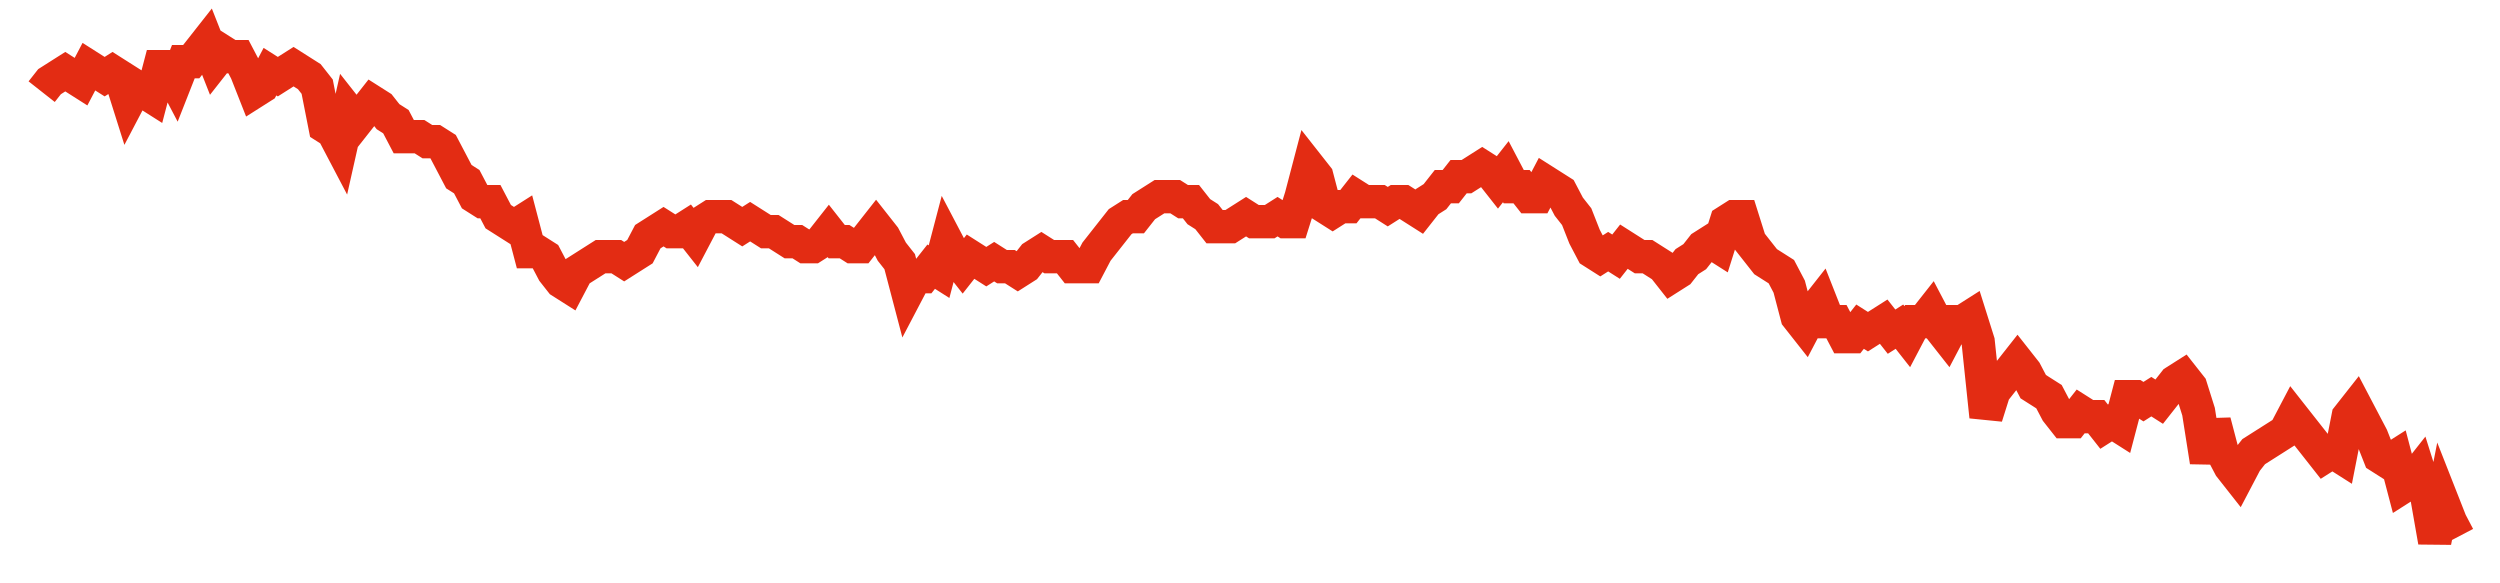<svg width="300" height="70" viewBox="0 0 300 70" xmlns="http://www.w3.org/2000/svg">
    <path d="M 5,11 L 5.945,9.8 L 6.889,9.2 L 7.834,8.6 L 8.779,9.2 L 9.723,9.8 L 10.668,8 L 11.612,8.6 L 12.557,9.2 L 13.502,8.6 L 14.446,9.2 L 15.391,12.2 L 16.336,10.4 L 17.28,11 L 18.225,11.6 L 19.169,8 L 20.114,8 L 21.059,9.8 L 22.003,7.4 L 22.948,7.4 L 23.893,6.2 L 24.837,5 L 25.782,7.4 L 26.726,6.2 L 27.671,6.8 L 28.616,6.8 L 29.56,8.6 L 30.505,11 L 31.45,10.4 L 32.394,8.6 L 33.339,9.2 L 34.283,8.6 L 35.228,8 L 36.173,8.6 L 37.117,9.2 L 38.062,10.4 L 39.007,15.2 L 39.951,15.8 L 40.896,17.6 L 41.84,13.4 L 42.785,14.6 L 43.73,13.4 L 44.674,12.2 L 45.619,12.8 L 46.564,14 L 47.508,14.6 L 48.453,16.4 L 49.397,16.4 L 50.342,16.4 L 51.287,17 L 52.231,17 L 53.176,17.6 L 54.121,19.4 L 55.065,21.2 L 56.01,21.8 L 56.954,23.6 L 57.899,24.2 L 58.844,24.2 L 59.788,26 L 60.733,26.6 L 61.678,27.2 L 62.622,26.6 L 63.567,30.2 L 64.511,30.2 L 65.456,30.8 L 66.401,32.6 L 67.345,33.8 L 68.29,34.4 L 69.235,32.6 L 70.179,32 L 71.124,31.4 L 72.068,30.8 L 73.013,30.8 L 73.958,30.8 L 74.902,31.4 L 75.847,30.8 L 76.792,30.2 L 77.736,28.4 L 78.681,27.8 L 79.625,27.2 L 80.57,27.8 L 81.515,27.8 L 82.459,27.2 L 83.404,28.4 L 84.349,26.6 L 85.293,26 L 86.238,26 L 87.182,26 L 88.127,26.6 L 89.072,27.2 L 90.016,26.6 L 90.961,27.2 L 91.906,27.8 L 92.85,27.8 L 93.795,28.4 L 94.739,29 L 95.684,29 L 96.629,29.6 L 97.573,29.6 L 98.518,29 L 99.463,27.8 L 100.407,29 L 101.352,29 L 102.296,29.6 L 103.241,29.6 L 104.186,28.4 L 105.13,27.2 L 106.075,28.4 L 107.02,30.2 L 107.964,31.4 L 108.909,35 L 109.853,33.2 L 110.798,33.2 L 111.743,32 L 112.687,32.6 L 113.632,29 L 114.577,30.8 L 115.521,32 L 116.466,30.8 L 117.41,31.4 L 118.355,32 L 119.3,31.4 L 120.244,32 L 121.189,32 L 122.134,32.6 L 123.078,32 L 124.023,30.8 L 124.967,30.2 L 125.912,30.8 L 126.857,30.8 L 127.801,30.8 L 128.746,32 L 129.691,32 L 130.635,32 L 131.58,30.2 L 132.524,29 L 133.469,27.8 L 134.414,26.6 L 135.358,26 L 136.303,26 L 137.248,24.8 L 138.192,24.2 L 139.137,23.6 L 140.081,23.6 L 141.026,23.6 L 141.971,24.2 L 142.915,24.2 L 143.86,25.4 L 144.805,26 L 145.749,27.2 L 146.694,27.2 L 147.638,27.2 L 148.583,26.6 L 149.528,26 L 150.472,26.6 L 151.417,26.6 L 152.362,26.6 L 153.306,26 L 154.251,26.6 L 155.195,26.6 L 156.14,23.6 L 157.085,20 L 158.029,21.2 L 158.974,24.8 L 159.919,25.4 L 160.863,24.8 L 161.808,24.8 L 162.752,23.6 L 163.697,24.2 L 164.642,24.2 L 165.586,24.2 L 166.531,24.8 L 167.476,24.2 L 168.42,24.2 L 169.365,24.8 L 170.309,25.4 L 171.254,24.2 L 172.199,23.6 L 173.143,22.4 L 174.088,22.4 L 175.033,21.2 L 175.977,21.2 L 176.922,20.6 L 177.866,20 L 178.811,20.6 L 179.756,21.8 L 180.7,20.6 L 181.645,22.4 L 182.59,22.4 L 183.534,23.6 L 184.479,23.6 L 185.423,21.8 L 186.368,22.4 L 187.313,23 L 188.257,24.8 L 189.202,26 L 190.147,28.4 L 191.091,30.2 L 192.036,30.8 L 192.98,30.2 L 193.925,30.8 L 194.87,29.6 L 195.814,30.2 L 196.759,30.8 L 197.704,30.8 L 198.648,31.4 L 199.593,32 L 200.537,33.2 L 201.482,32.6 L 202.427,31.4 L 203.371,30.8 L 204.316,29.6 L 205.261,29 L 206.205,29.6 L 207.15,26.6 L 208.094,26 L 209.039,26 L 209.984,29 L 210.928,30.2 L 211.873,31.4 L 212.818,32 L 213.762,32.6 L 214.707,34.4 L 215.651,38 L 216.596,39.2 L 217.541,37.4 L 218.485,36.2 L 219.43,38.6 L 220.375,38.6 L 221.319,40.4 L 222.264,40.4 L 223.208,39.2 L 224.153,39.8 L 225.098,39.2 L 226.042,38.6 L 226.987,39.8 L 227.932,39.2 L 228.876,40.4 L 229.821,38.6 L 230.765,38.6 L 231.71,37.4 L 232.655,39.2 L 233.599,40.4 L 234.544,38.6 L 235.489,38.6 L 236.433,38 L 237.378,41 L 238.322,50 L 239.267,47 L 240.212,45.8 L 241.156,44.6 L 242.101,43.4 L 243.046,44.6 L 243.99,46.4 L 244.935,47 L 245.879,47.6 L 246.824,49.4 L 247.769,50.6 L 248.713,50.6 L 249.658,49.4 L 250.603,50 L 251.547,50 L 252.492,51.2 L 253.436,50.6 L 254.381,51.2 L 255.326,47.6 L 256.27,47.6 L 257.215,48.2 L 258.16,47.6 L 259.104,48.2 L 260.049,47 L 260.993,45.8 L 261.938,45.2 L 262.883,46.4 L 263.827,49.4 L 264.772,55.4 L 265.717,50.6 L 266.661,54.2 L 267.606,56 L 268.55,57.2 L 269.495,55.4 L 270.44,54.2 L 271.384,53.6 L 272.329,53 L 273.274,52.4 L 274.218,51.8 L 275.163,50 L 276.107,51.2 L 277.052,52.4 L 277.997,53.6 L 278.941,54.8 L 279.886,54.2 L 280.831,54.8 L 281.775,50 L 282.72,48.8 L 283.664,50.6 L 284.609,52.4 L 285.554,54.8 L 286.498,55.4 L 287.443,54.8 L 288.388,58.4 L 289.332,57.8 L 290.277,56.6 L 291.221,59.6 L 292.166,65 L 293.111,60.2 L 294.055,62.6 L 295,64.4" fill="none" stroke="#E32C13" stroke-width="4"/>
</svg>